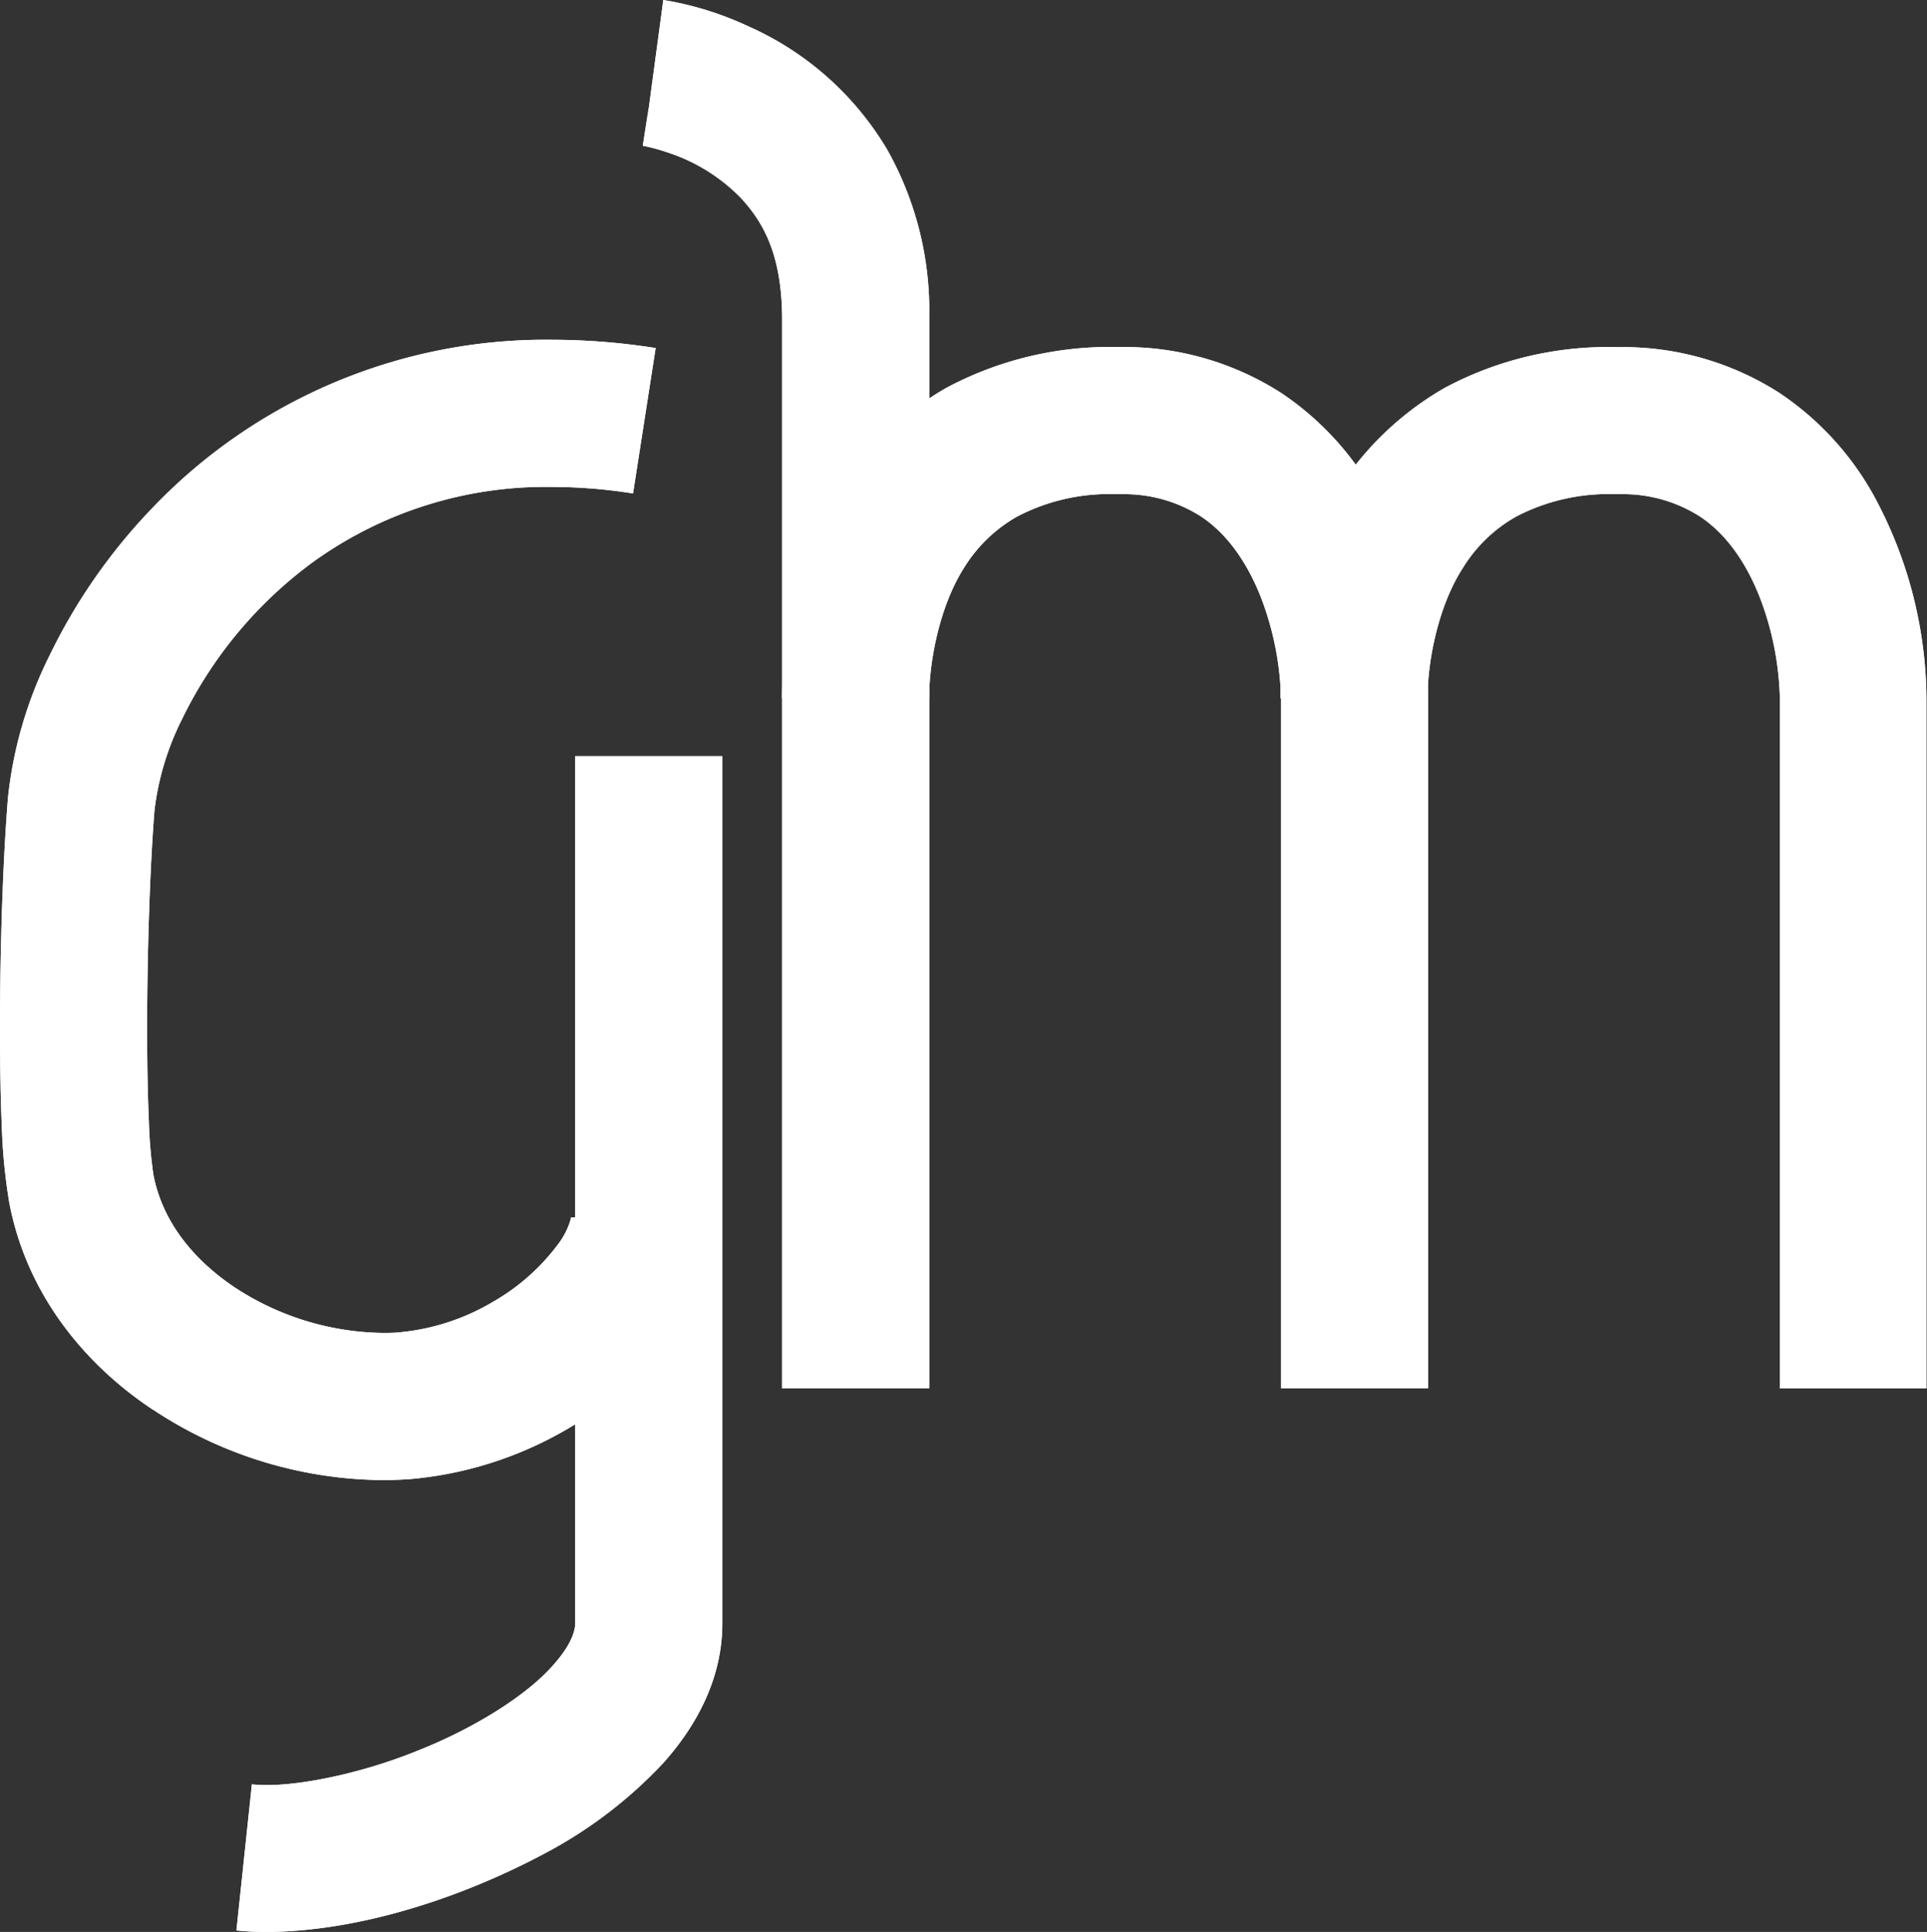 <svg id="Layer_1" data-name="Layer 1" xmlns="http://www.w3.org/2000/svg" viewBox="0 0 209.55 210.05"><rect x="0" y="0" width="209.55" height="210.05" fill="#333333" stroke="none"/><defs><style>.cls-1{fill:#fff;}</style></defs><path class="cls-1" d="M25.71,209.88,27.39,194a15.84,15.84,0,0,0,1.65.08h0c4,0,10.59-1.35,16.62-3.84h0c6.08-2.43,11.72-6,14.52-9.23h0c1.93-2.16,2.39-3.72,2.37-4.55h0V156.16h0v-48h0V82.21h16v74h0v20.27h0c0,6.14-2.91,11.27-6.44,15.22h0a48.92,48.92,0,0,1-12.93,9.84h0C49.43,206.73,38.44,210,29,210.05h0a30.68,30.68,0,0,1-3.33-.17ZM62.55,82.2h0Z"/><path class="cls-1" d="M16.68,153.3C9.21,148.37,2.88,140.69,1,130.71H1A61.83,61.83,0,0,1,.2,122.6h0c-.14-3.19-.2-6.89-.2-10.8H0c0-8.56.3-18,.86-25h0A45.15,45.15,0,0,1,5.4,71.25h0a62.26,62.26,0,0,1,11.15-16h0A59.16,59.16,0,0,1,60,36.94h0a73.19,73.19,0,0,1,11.3.9h0L68.84,53.65A56.72,56.72,0,0,0,60,52.94h0a43.26,43.26,0,0,0-25.9,8.12h0a46.18,46.18,0,0,0-14.3,17.12h0a29.87,29.87,0,0,0-3,9.93h0c-.5,6.25-.8,15.53-.8,23.69h0c0,3.73.06,7.23.19,10.09h0a50.76,50.76,0,0,0,.49,5.82h0c.94,4.9,4.1,9.08,8.86,12.27h0a30,30,0,0,0,16.06,4.94h0c.6,0,1.19,0,1.76-.06h0a24.29,24.29,0,0,0,10.33-3.37h0a23,23,0,0,0,7-6.22h0a8.09,8.09,0,0,0,1.4-2.82h0v-.09h16a20.38,20.38,0,0,1-3.21,10.41h0a34.82,34.82,0,0,1-7.26,8.38h0a40.93,40.93,0,0,1-23,9.66h0c-1,.07-2,.11-3,.11h0a45.82,45.82,0,0,1-24.92-7.62Z"/><path class="cls-1" d="M85.05,150.93V34.43h0c-.07-6.72-2-10.21-4.46-12.88h0a19.57,19.57,0,0,0-8.07-5h0a19,19,0,0,0-2.62-.7h0l.65-4.21L70,15.85h0L72.13,0a35.12,35.12,0,0,1,9.2,2.84h0A33.17,33.17,0,0,1,96.54,16.38h0a35.72,35.72,0,0,1,4.51,18.05h0v116.5h-16Z"/><path class="cls-1" d="M139.3,150.92v-75h0a32.73,32.73,0,0,0-2-10.49h0c-1.46-3.95-3.73-7.35-6.78-9.33h0a15.45,15.45,0,0,0-8.48-2.37h-.64a21.56,21.56,0,0,0-10.77,2.42h0a16.07,16.07,0,0,0-5.77,5.54h0C102,66.16,101,72.52,101.05,75.92h-16A45.81,45.81,0,0,1,88.21,59.4h0a33.54,33.54,0,0,1,14.68-17.22h0a37.69,37.69,0,0,1,18.56-4.45h0l1,0h0a31.57,31.57,0,0,1,16.88,5h0a32.11,32.11,0,0,1,10.18,11.05h0a46.82,46.82,0,0,1,5.78,22.16h0v48.56h0v26.43h-16Z"/><path class="cls-1" d="M193.55,150.92v-75h0a32.73,32.73,0,0,0-2-10.49h0c-1.46-3.95-3.72-7.35-6.78-9.33h0a15.45,15.45,0,0,0-8.48-2.37h-.64a21.66,21.66,0,0,0-10.77,2.43h0a16,16,0,0,0-5.77,5.54h0c-2.91,4.47-3.91,10.82-3.86,14.23h-16a45.82,45.82,0,0,1,3.16-16.53h0a33.58,33.58,0,0,1,14.68-17.22h0a37.55,37.55,0,0,1,18.56-4.44h1a31.48,31.48,0,0,1,16.88,5h0a32.11,32.11,0,0,1,10.18,11.05h0a46.8,46.8,0,0,1,5.78,22.16h0c0,14.75,0,33.49,0,48.56h0v26.43h-16Z"/><path class="cls-1" d="M25.71,209.88,27.39,194a15.84,15.84,0,0,0,1.65.08h0c4,0,10.59-1.35,16.62-3.84h0c6.08-2.43,11.72-6,14.52-9.23h0c1.93-2.16,2.39-3.72,2.37-4.55h0V156.16h0v-48h0V82.21h16v74h0v20.27h0c0,6.14-2.91,11.27-6.44,15.22h0a48.92,48.92,0,0,1-12.93,9.84h0C49.43,206.73,38.44,210,29,210.05h0a30.68,30.68,0,0,1-3.33-.17ZM62.55,82.2h0Z"/><path class="cls-1" d="M16.68,153.3C9.21,148.37,2.88,140.69,1,130.71H1A61.83,61.83,0,0,1,.2,122.6h0c-.14-3.19-.2-6.89-.2-10.8H0c0-8.56.3-18,.86-25h0A45.15,45.15,0,0,1,5.4,71.25h0a62.26,62.26,0,0,1,11.15-16h0A59.16,59.16,0,0,1,60,36.94h0a73.19,73.19,0,0,1,11.3.9h0L68.84,53.65A56.72,56.72,0,0,0,60,52.94h0a43.26,43.26,0,0,0-25.9,8.12h0a46.18,46.18,0,0,0-14.3,17.12h0a29.87,29.87,0,0,0-3,9.93h0c-.5,6.25-.8,15.53-.8,23.69h0c0,3.73.06,7.23.19,10.09h0a50.76,50.76,0,0,0,.49,5.82h0c.94,4.9,4.1,9.08,8.86,12.27h0a30,30,0,0,0,16.06,4.94h0c.6,0,1.19,0,1.76-.06h0a24.29,24.29,0,0,0,10.33-3.37h0a23,23,0,0,0,7-6.22h0a8.09,8.09,0,0,0,1.4-2.82h0v-.09h16a20.38,20.38,0,0,1-3.21,10.41h0a34.82,34.82,0,0,1-7.26,8.38h0a40.93,40.93,0,0,1-23,9.66h0c-1,.07-2,.11-3,.11h0a45.82,45.82,0,0,1-24.92-7.62Z"/><path class="cls-1" d="M85.05,150.93V34.43h0c-.07-6.72-2-10.21-4.46-12.88h0a19.57,19.57,0,0,0-8.07-5h0a19,19,0,0,0-2.62-.7h0l.65-4.21L70,15.85h0L72.13,0a35.12,35.12,0,0,1,9.2,2.84h0A33.17,33.17,0,0,1,96.54,16.38h0a35.72,35.72,0,0,1,4.51,18.05h0v116.5h-16Z"/><path class="cls-1" d="M193.55,150.92v-75h0a32.73,32.73,0,0,0-2-10.49h0c-1.46-3.95-3.72-7.35-6.78-9.33h0a15.45,15.45,0,0,0-8.48-2.37h-.64a21.66,21.66,0,0,0-10.77,2.43h0a16,16,0,0,0-5.77,5.54h0c-2.91,4.47-3.91,10.82-3.86,14.23h-16a45.82,45.82,0,0,1,3.16-16.53h0a33.58,33.58,0,0,1,14.68-17.22h0a37.55,37.55,0,0,1,18.56-4.44h1a31.48,31.48,0,0,1,16.88,5h0a32.11,32.11,0,0,1,10.18,11.05h0a46.8,46.8,0,0,1,5.78,22.16h0c0,14.75,0,33.49,0,48.56h0v26.43h-16Z"/><path class="cls-1" d="M139.3,150.92v-75h0a32.73,32.73,0,0,0-2-10.49h0c-1.46-3.95-3.73-7.35-6.78-9.33h0a15.45,15.45,0,0,0-8.48-2.37h-.64a21.56,21.56,0,0,0-10.77,2.42h0a16.07,16.07,0,0,0-5.77,5.54h0C102,66.16,101,72.52,101.05,75.92h-16A45.81,45.81,0,0,1,88.21,59.4h0a33.54,33.54,0,0,1,14.68-17.22h0a37.69,37.69,0,0,1,18.56-4.45h0l1,0h0a31.57,31.57,0,0,1,16.88,5h0a32.11,32.11,0,0,1,10.18,11.05h0a46.82,46.82,0,0,1,5.78,22.16h0v48.56h0v26.43h-16Z"/></svg>
